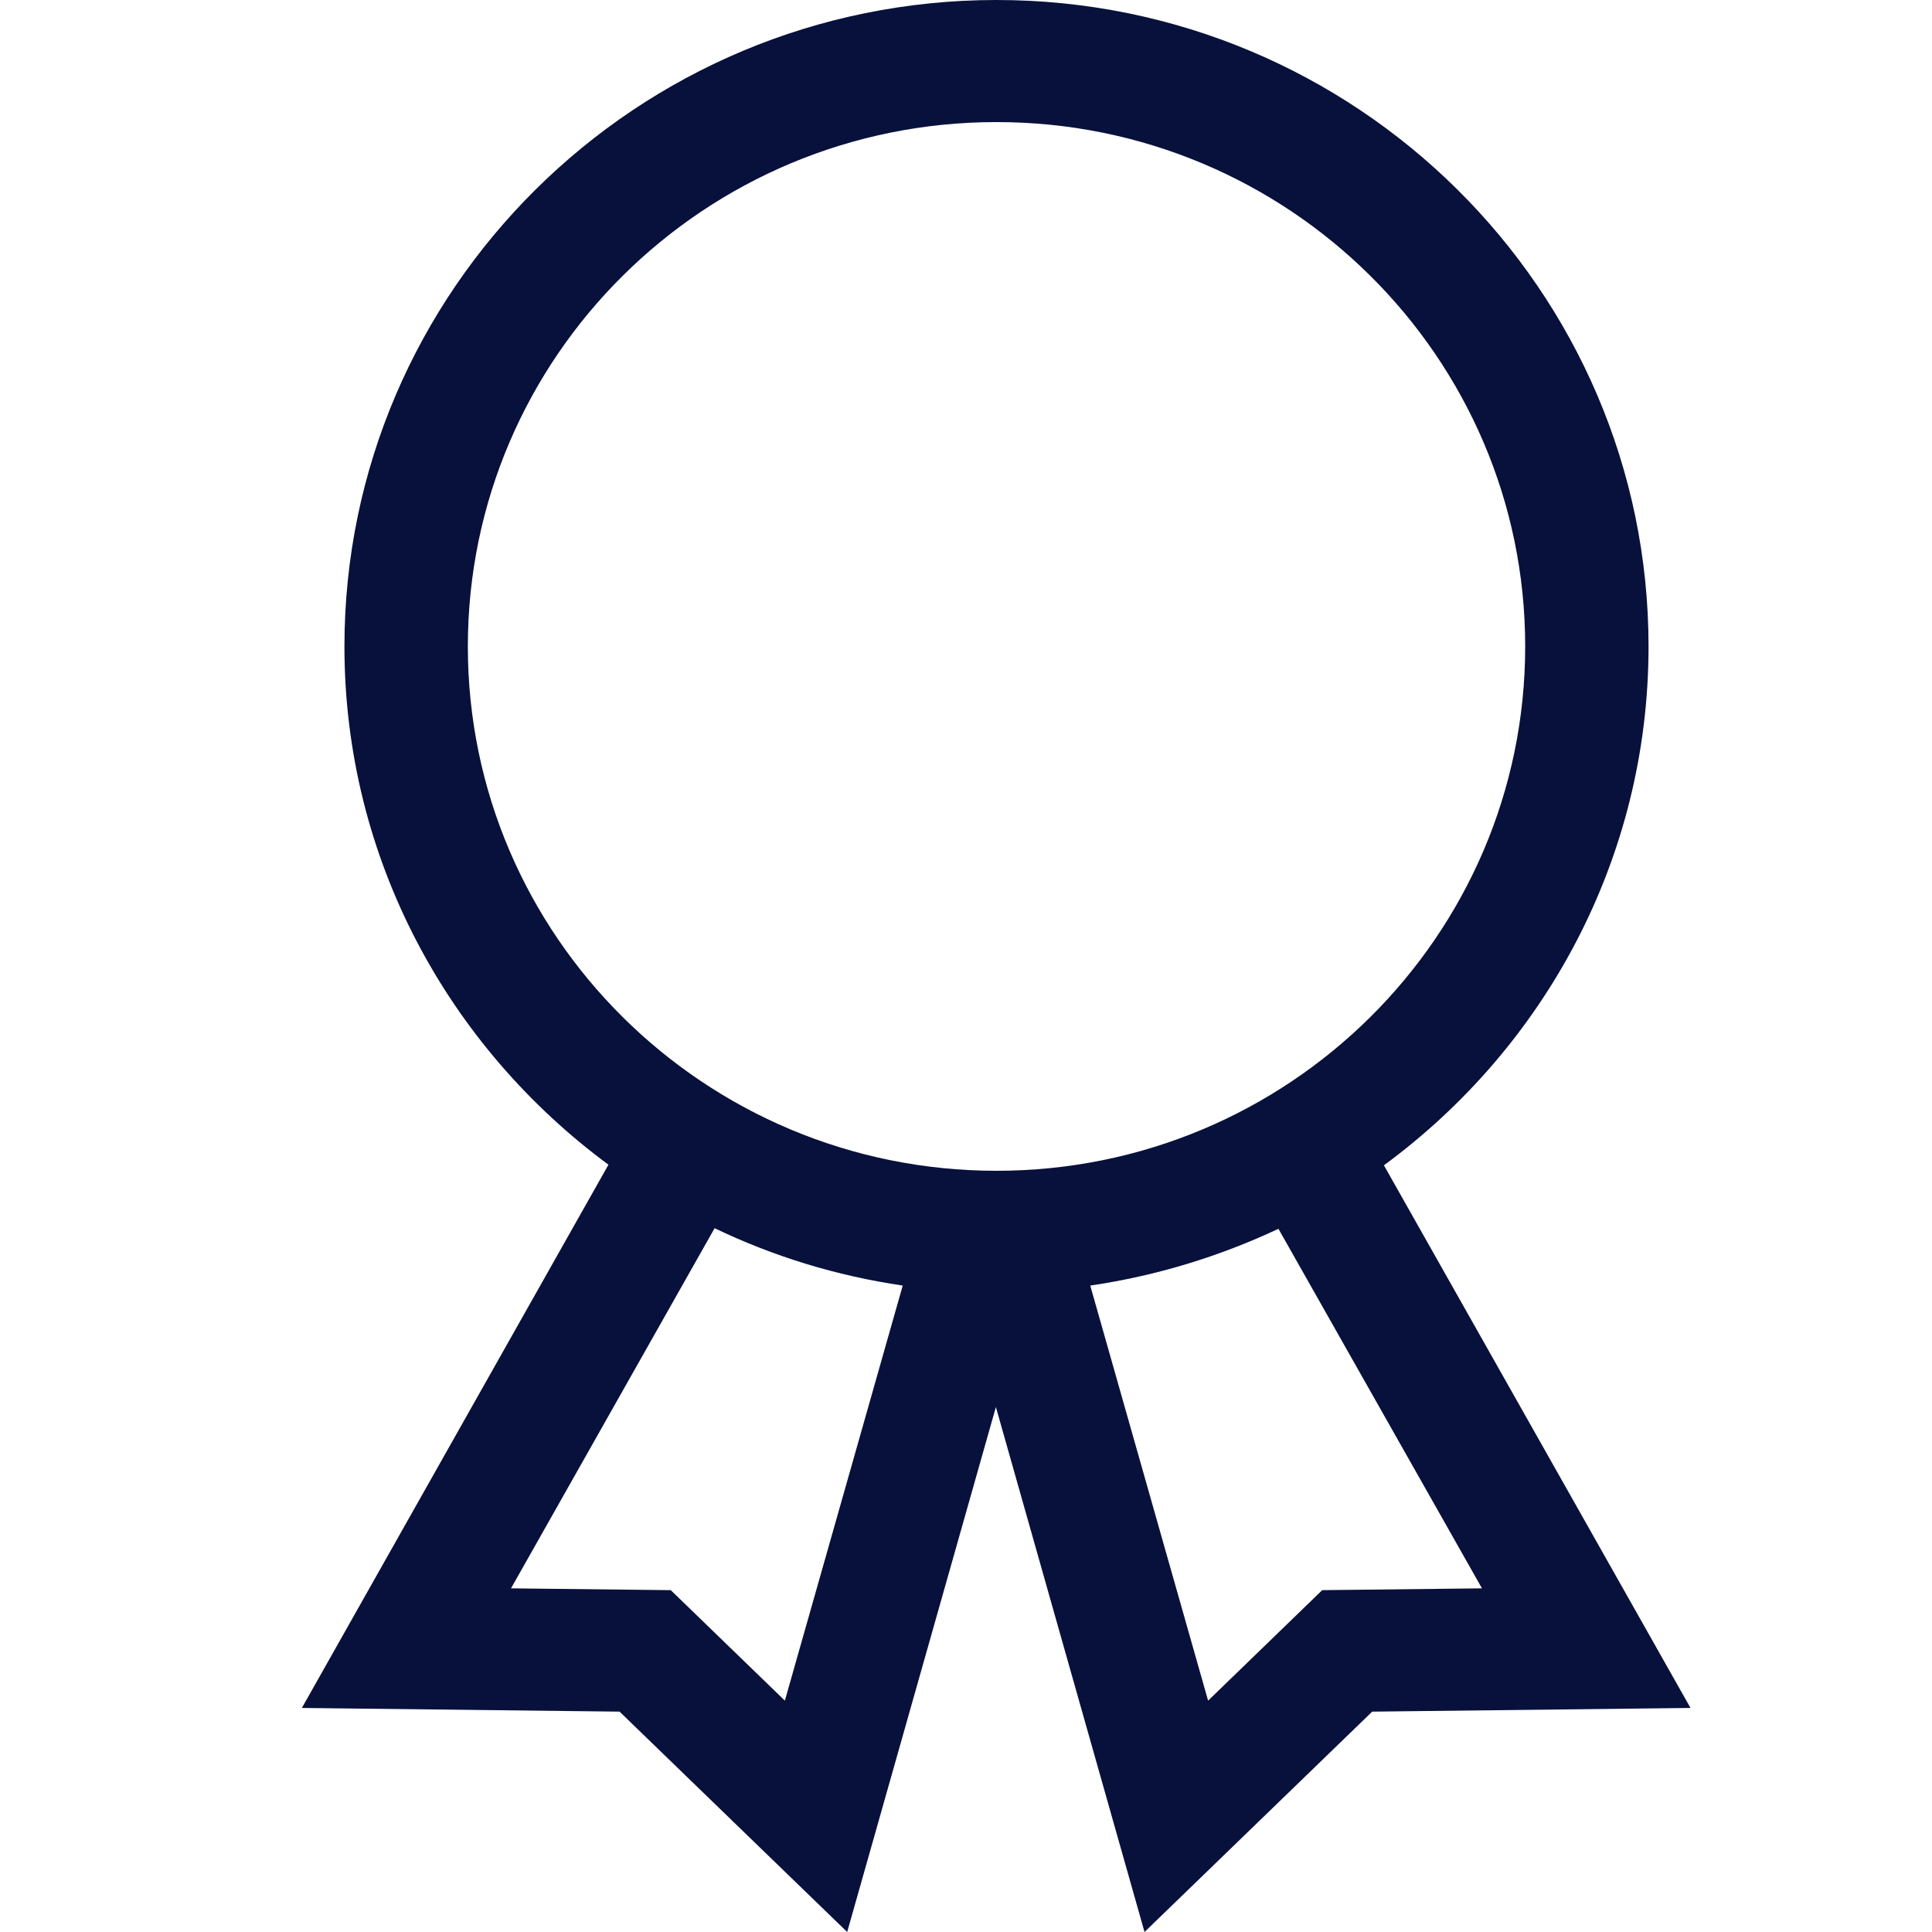 <svg viewBox="0 0 32 32" fill="none" xmlns="http://www.w3.org/2000/svg">
<path d="M22.922 19.301C25.578 17.35 27.305 14.226 27.305 10.707C27.305 4.803 22.462 0 16.505 0C10.548 0 5.705 4.803 5.705 10.707C5.705 14.226 7.432 17.34 10.078 19.291L5 28.289L10.262 28.35L14.032 32L16.495 23.305L18.957 32L22.728 28.35L28 28.289L22.922 19.301ZM7.749 10.707C7.749 5.915 11.672 2.022 16.505 2.022C21.338 2.022 25.262 5.915 25.262 10.707C25.262 15.499 21.338 19.392 16.505 19.392C11.672 19.392 7.749 15.499 7.749 10.707ZM13 28.168L11.11 26.338L8.464 26.308L11.836 20.343C12.806 20.808 13.848 21.131 14.952 21.293L13 28.168ZM21.9 26.338L20.01 28.168L18.058 21.293C19.162 21.131 20.204 20.808 21.175 20.353L24.546 26.308L21.9 26.338Z" fill="#07113B"/>
</svg>
